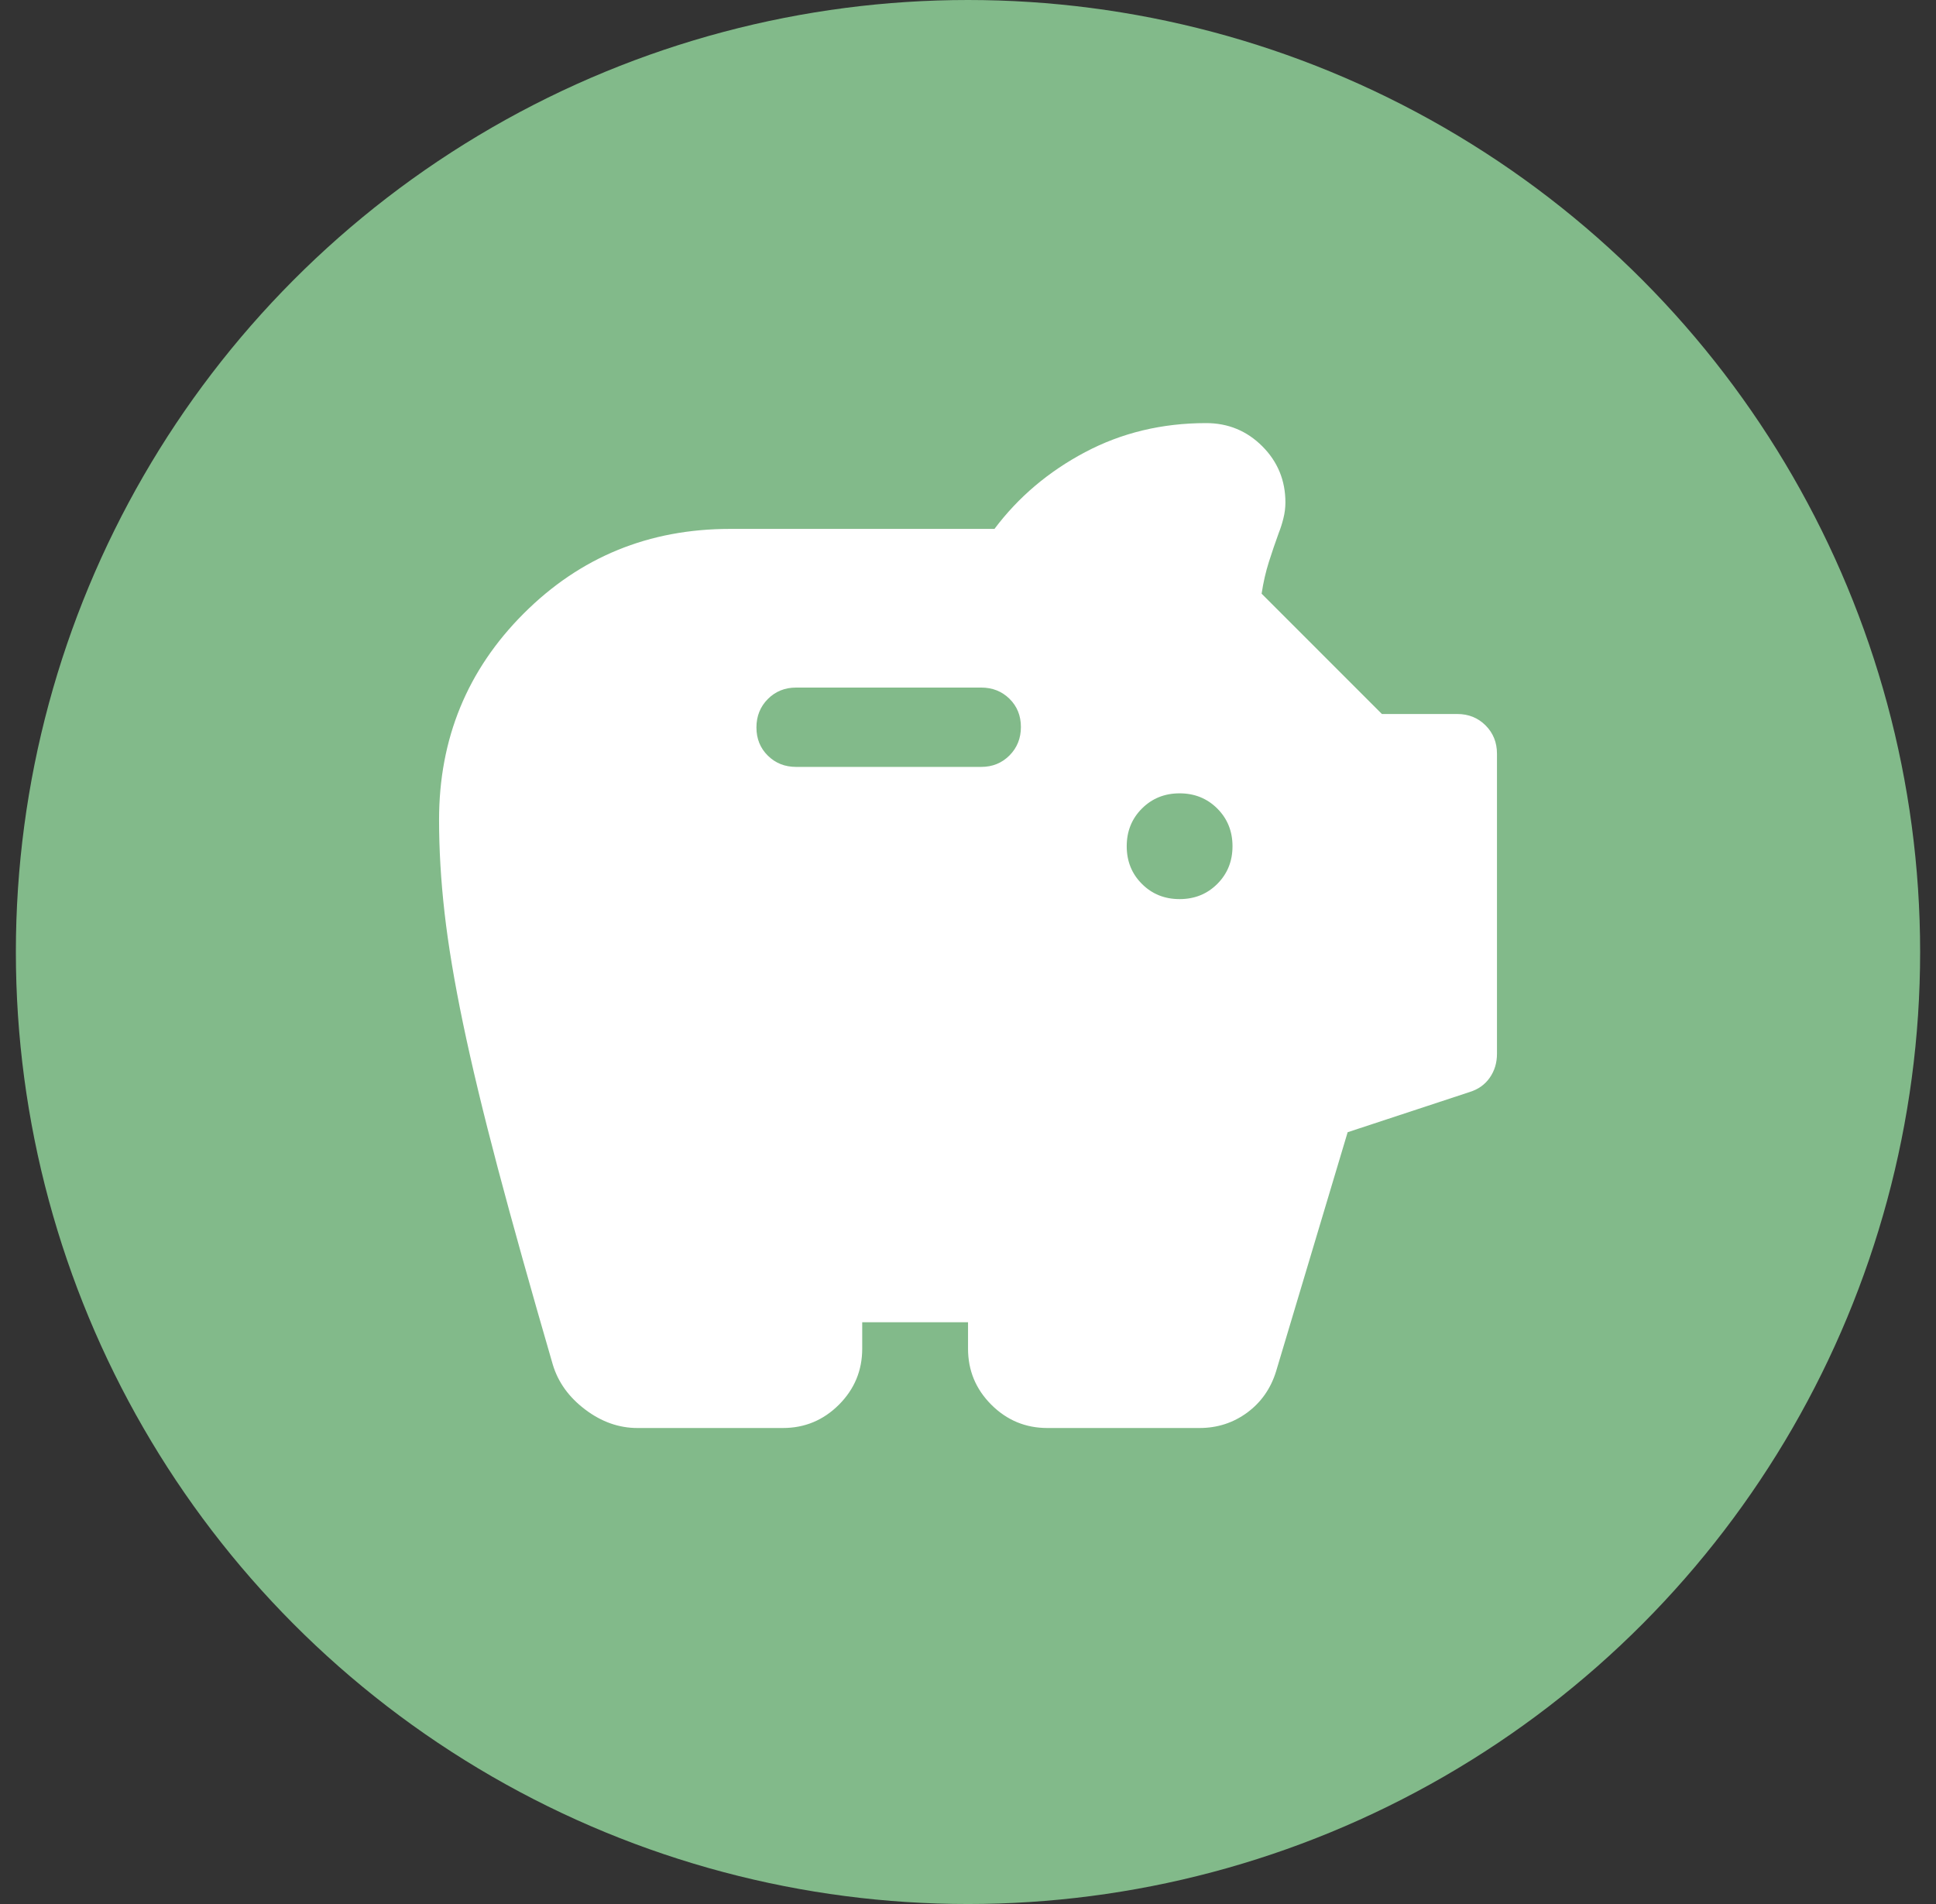 <svg width="61" height="60" viewBox="0 0 61 60" fill="none" xmlns="http://www.w3.org/2000/svg">
<rect x="0" y="0" width="61" height="60" fill="#333333" stroke="none"/>
<circle cx="30.5" cy="30" r="30" fill="#82BA8A"/>
<path d="M37.167 28.333C37.639 28.333 38.035 28.174 38.355 27.854C38.674 27.535 38.834 27.139 38.834 26.667C38.834 26.194 38.674 25.799 38.355 25.479C38.035 25.16 37.639 25 37.167 25C36.695 25 36.299 25.16 35.98 25.479C35.66 25.799 35.501 26.194 35.501 26.667C35.501 27.139 35.66 27.535 35.98 27.854C36.299 28.174 36.695 28.333 37.167 28.333ZM25.084 24.167H30.917C31.271 24.167 31.568 24.046 31.808 23.805C32.047 23.564 32.167 23.265 32.167 22.909C32.167 22.553 32.047 22.257 31.808 22.021C31.568 21.785 31.271 21.667 30.917 21.667H25.084C24.73 21.667 24.433 21.787 24.193 22.028C23.954 22.269 23.834 22.568 23.834 22.924C23.834 23.28 23.954 23.576 24.193 23.812C24.433 24.049 24.73 24.167 25.084 24.167ZM20.084 45C19.501 45 18.952 44.806 18.439 44.418C17.925 44.03 17.584 43.557 17.417 43C16.723 40.611 16.146 38.549 15.686 36.814C15.227 35.079 14.861 33.556 14.588 32.244C14.315 30.932 14.121 29.769 14.006 28.753C13.891 27.738 13.834 26.764 13.834 25.833C13.834 23.278 14.723 21.111 16.501 19.333C18.278 17.555 20.445 16.667 23.001 16.667H31.334C32.084 15.667 33.035 14.861 34.188 14.25C35.341 13.639 36.612 13.333 38.001 13.333C38.695 13.333 39.285 13.576 39.772 14.062C40.258 14.549 40.501 15.139 40.501 15.833C40.501 16 40.48 16.167 40.438 16.333C40.397 16.5 40.348 16.653 40.292 16.792C40.181 17.097 40.077 17.403 39.98 17.708C39.883 18.014 39.806 18.347 39.751 18.708L43.542 22.5H45.917C46.272 22.5 46.568 22.62 46.808 22.859C47.047 23.099 47.167 23.396 47.167 23.75V33.208C47.167 33.493 47.091 33.744 46.938 33.963C46.785 34.182 46.57 34.333 46.292 34.417L42.462 35.679L40.209 43.208C40.042 43.753 39.738 44.188 39.299 44.513C38.859 44.837 38.357 45 37.792 45H33.001C32.313 45 31.725 44.755 31.235 44.266C30.745 43.776 30.501 43.187 30.501 42.5V41.667H27.167V42.5C27.167 43.187 26.922 43.776 26.433 44.266C25.943 44.755 25.355 45 24.667 45H20.084Z" fill="white"/>
</svg>
